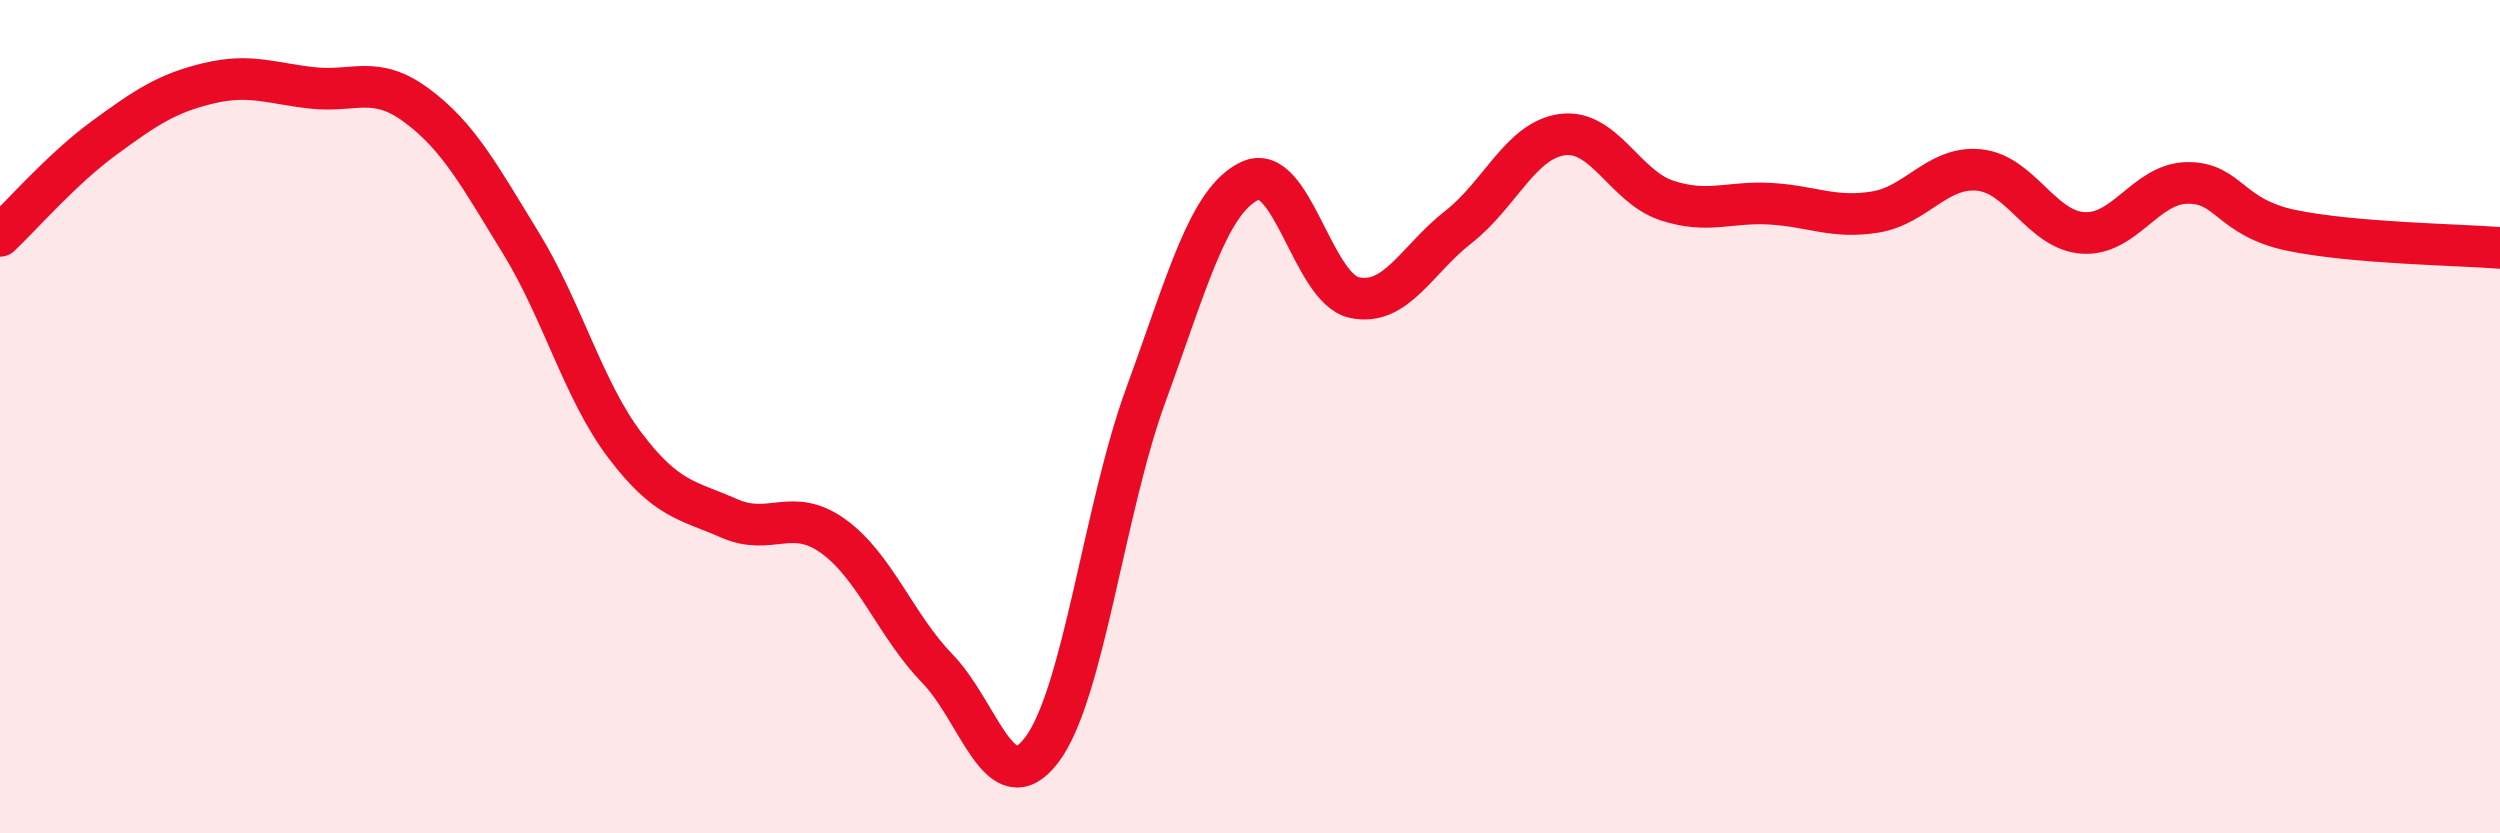 
    <svg width="60" height="20" viewBox="0 0 60 20" xmlns="http://www.w3.org/2000/svg">
      <path
        d="M 0,5.66 C 0.5,5.19 1.5,4.04 2.5,3.31 C 3.5,2.58 4,2.24 5,2 C 6,1.76 6.5,2 7.5,2.11 C 8.5,2.22 9,1.79 10,2.53 C 11,3.27 11.5,4.2 12.5,5.83 C 13.5,7.46 14,9.37 15,10.69 C 16,12.01 16.5,12 17.5,12.44 C 18.5,12.88 19,12.15 20,12.87 C 21,13.59 21.5,15.02 22.5,16.05 C 23.5,17.08 24,19.31 25,18 C 26,16.69 26.5,12.21 27.5,9.48 C 28.5,6.75 29,4.81 30,4.34 C 31,3.87 31.5,6.92 32.5,7.14 C 33.5,7.36 34,6.23 35,5.45 C 36,4.67 36.5,3.36 37.5,3.23 C 38.5,3.1 39,4.48 40,4.81 C 41,5.14 41.5,4.83 42.5,4.89 C 43.5,4.95 44,5.25 45,5.09 C 46,4.93 46.5,3.98 47.5,4.08 C 48.5,4.18 49,5.53 50,5.59 C 51,5.65 51.5,4.4 52.5,4.39 C 53.5,4.38 53.5,5.22 55,5.53 C 56.5,5.84 59,5.87 60,5.95L60 20L0 20Z"
        fill="#EB0A25"
        opacity="0.1"
        stroke-linecap="round"
        stroke-linejoin="round"
      />
      <path
        d="M 0,5.66 C 0.5,5.19 1.5,4.04 2.5,3.31 C 3.5,2.58 4,2.24 5,2 C 6,1.76 6.5,2 7.5,2.11 C 8.5,2.22 9,1.79 10,2.53 C 11,3.27 11.5,4.2 12.5,5.83 C 13.5,7.46 14,9.37 15,10.69 C 16,12.01 16.5,12 17.5,12.44 C 18.5,12.88 19,12.15 20,12.87 C 21,13.59 21.5,15.02 22.5,16.05 C 23.5,17.08 24,19.31 25,18 C 26,16.69 26.5,12.21 27.5,9.48 C 28.5,6.75 29,4.81 30,4.34 C 31,3.87 31.5,6.92 32.5,7.14 C 33.5,7.36 34,6.23 35,5.45 C 36,4.67 36.5,3.36 37.5,3.23 C 38.5,3.1 39,4.48 40,4.81 C 41,5.14 41.5,4.83 42.5,4.89 C 43.5,4.95 44,5.25 45,5.09 C 46,4.93 46.5,3.98 47.5,4.08 C 48.5,4.18 49,5.53 50,5.59 C 51,5.65 51.5,4.4 52.5,4.39 C 53.5,4.38 53.5,5.22 55,5.53 C 56.5,5.84 59,5.87 60,5.95"
        stroke="#EB0A25"
        stroke-width="1"
        fill="none"
        stroke-linecap="round"
        stroke-linejoin="round"
      />
    </svg>
  